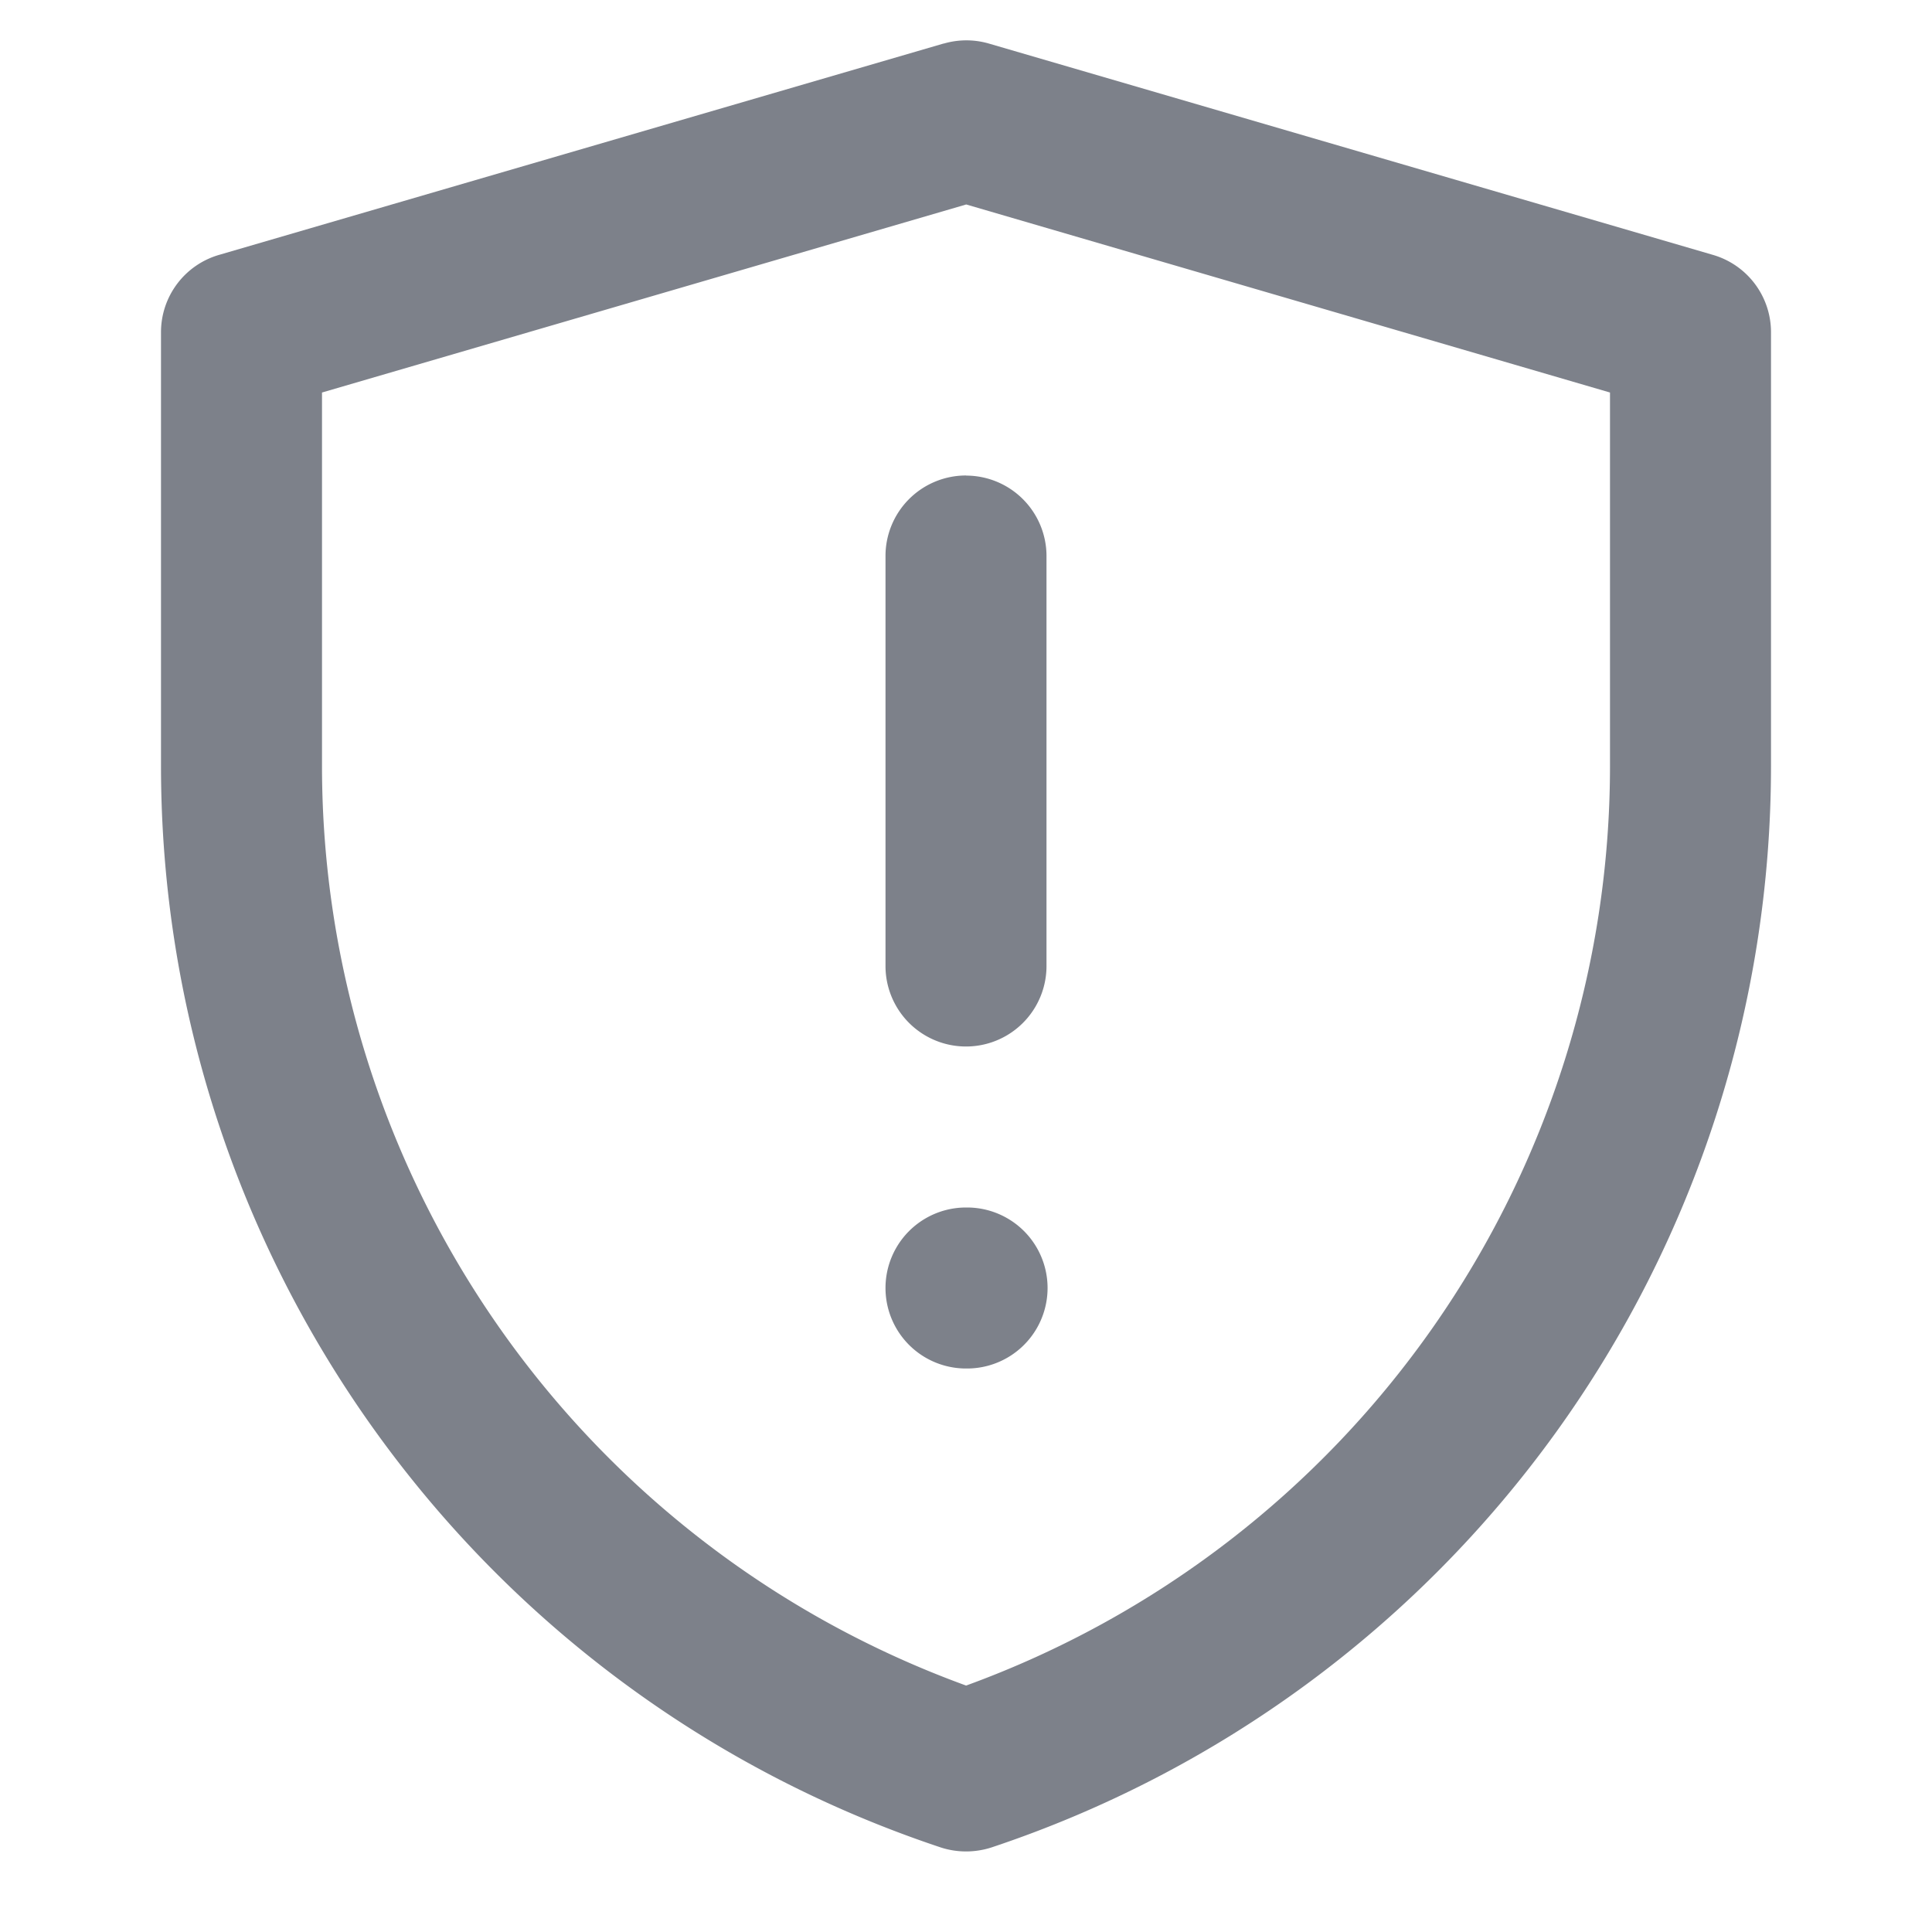 <svg width="18" height="18" viewBox="0 0 18 18" fill="none" xmlns="http://www.w3.org/2000/svg"><path d="M9.01 11.25a.75.75 0 0 1 0 1.5H9a.75.75 0 0 1 0-1.5h.01zM9 4.431a.75.75 0 0 1 .75.75V9a.75.75 0 0 1-1.5 0V5.18a.75.75 0 0 1 .75-.75z" fill="#7D818A"/><path d="M8.793.405L2.04 2.375a.75.75 0 0 0-.54.72v4.04c0 4.572 2.926 8.632 7.264 10.077.153.05.32.05.474 0A10.62 10.62 0 0 0 16.5 7.137V3.095a.75.75 0 0 0-.54-.72L9.214.406a.752.752 0 0 0-.421 0zM3 3.657l6.002-1.752L15 3.657v3.48a9.118 9.118 0 0 1-5.999 8.567A9.12 9.12 0 0 1 3 7.136V3.657z" fill="#7D818A"/></svg>